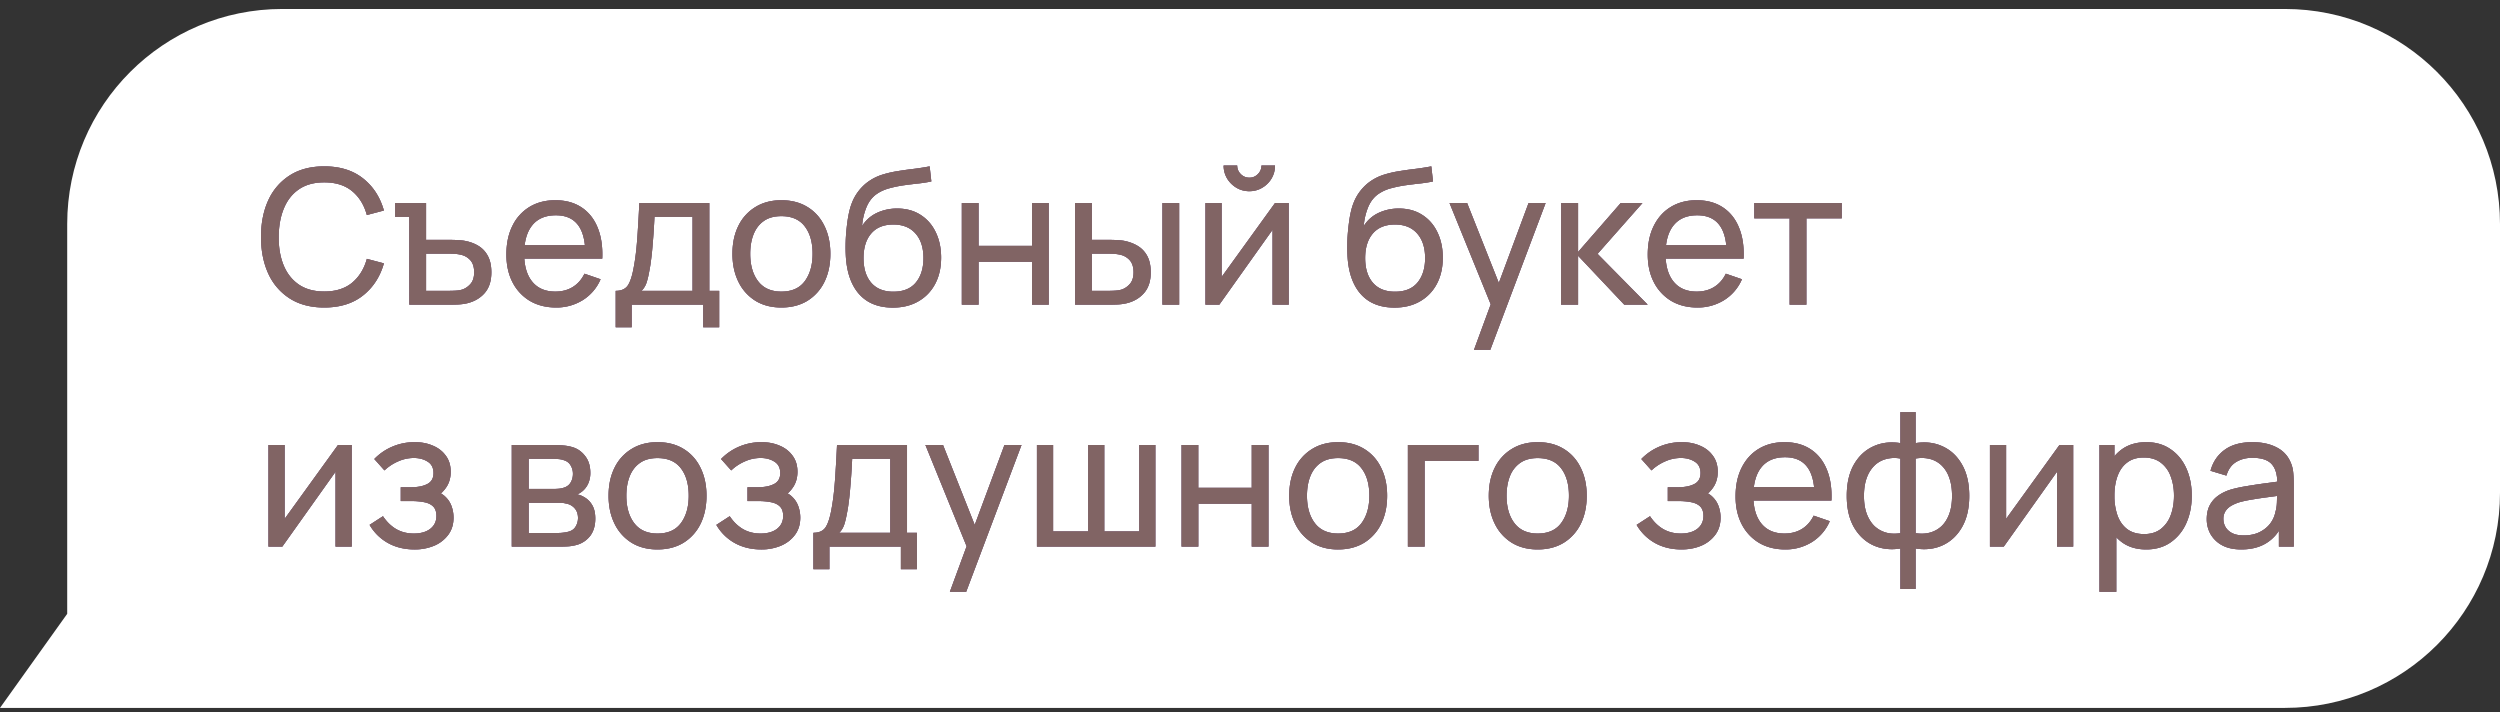 <?xml version="1.0" encoding="UTF-8"?> <svg xmlns="http://www.w3.org/2000/svg" width="186" height="53" fill="none"><rect width="100%" height="100%" fill="#333333" stroke="none"/><path fill="#fff" d="M5 45.668v7H0zM5 16.668c0-8.837 7.163-16 16-16h149c8.837 0 16 7.163 16 16v20c0 8.837-7.163 16-16 16H5z"></path><path fill="#846B88" d="M24.124 22.878q-1.505 0-2.555-.665a4.28 4.28 0 0 1-1.603-1.848q-.546-1.183-.546-2.737t.546-2.737a4.27 4.27 0 0 1 1.603-1.848q1.05-.665 2.555-.665 1.75 0 2.877.889 1.134.889 1.561 2.394l-1.267.336q-.308-1.127-1.099-1.778t-2.072-.651q-1.127 0-1.876.511-.75.51-1.127 1.428-.378.91-.385 2.121-.007 1.205.371 2.121.378.91 1.134 1.428.756.51 1.883.511 1.281 0 2.072-.651.791-.658 1.099-1.778l1.267.336q-.427 1.499-1.561 2.394-1.127.89-2.877.889m6.33-.21-.007-6.531h-1.05v-1.029H31.7v2.737h1.631q.33 0 .672.014.343.014.595.063.588.112 1.03.392.44.28.685.763.245.476.245 1.183 0 .98-.51 1.554-.505.567-1.324.756-.28.063-.644.084-.357.015-.679.014zm1.246-1.029h1.722q.21 0 .47-.014.258-.015.461-.07.357-.105.637-.413.287-.308.287-.882 0-.58-.28-.896a1.3 1.3 0 0 0-.72-.413 2.5 2.5 0 0 0-.428-.063 7 7 0 0 0-.427-.014H31.7zm9.671 1.239q-1.112 0-1.946-.49a3.43 3.43 0 0 1-1.288-1.379q-.462-.889-.462-2.072 0-1.239.455-2.142a3.33 3.33 0 0 1 1.267-1.4q.82-.497 1.918-.497 1.14 0 1.94.525.804.526 1.203 1.498.406.973.35 2.317h-1.26v-.448q-.021-1.393-.567-2.079-.546-.693-1.624-.693-1.155 0-1.757.742t-.602 2.128q0 1.337.602 2.072t1.715.735q.75 0 1.302-.343.553-.344.868-.987l1.197.413a3.4 3.4 0 0 1-1.33 1.554 3.7 3.7 0 0 1-1.98.546m-2.793-3.64v-1.001h5.586v1.001zm7.229 5.11v-2.709q.636 0 .91-.413.273-.42.44-1.379.113-.601.183-1.288.07-.686.119-1.526a94 94 0 0 0 .105-1.925h5.208v6.531h.735v2.709h-1.19v-1.68h-5.32v1.68zm1.918-2.709h3.8v-5.502h-2.834a48 48 0 0 1-.14 2.121q-.042.54-.105 1.022-.057.476-.133.854-.09.525-.21.889a1.5 1.5 0 0 1-.378.616m10.407 1.239q-1.127 0-1.946-.511a3.4 3.4 0 0 1-1.253-1.414q-.441-.903-.441-2.072 0-1.19.448-2.086a3.33 3.33 0 0 1 1.267-1.393q.819-.504 1.925-.504 1.134 0 1.953.511.819.504 1.253 1.407.44.896.44 2.065 0 1.183-.44 2.086a3.4 3.4 0 0 1-1.26 1.407q-.82.504-1.946.504m0-1.183q1.176 0 1.75-.784.573-.785.574-2.03 0-1.281-.581-2.037-.582-.763-1.743-.763-.792 0-1.302.357-.511.357-.763.987t-.252 1.456q0 1.274.588 2.044t1.729.77m8.26 1.19q-1.07-.007-1.826-.462-.756-.462-1.176-1.351t-.47-2.177q-.027-.595.015-1.309.048-.714.154-1.372.112-.658.28-1.085.189-.51.532-.945.35-.441.784-.728.441-.3.987-.469a8 8 0 0 1 1.14-.259 27 27 0 0 1 1.205-.168q.602-.077 1.148-.182l.126 1.12q-.385.084-.91.147-.525.056-1.092.133a9 9 0 0 0-1.078.217q-.51.133-.882.371-.546.33-.84.987a4.5 4.5 0 0 0-.35 1.463 2.6 2.6 0 0 1 1.127-.987q.693-.315 1.477-.315 1.015 0 1.75.476.735.469 1.127 1.295.399.825.399 1.883 0 1.12-.448 1.96t-1.267 1.302q-.811.462-1.911.455m.078-1.183q1.1 0 1.666-.679.567-.686.567-1.82 0-1.162-.588-1.827-.588-.672-1.652-.672-1.079 0-1.652.672-.567.665-.567 1.827 0 1.169.574 1.834t1.652.665m5.087.966v-7.56h1.246v3.185h3.976v-3.185h1.246v7.56h-1.246v-3.192h-3.976v3.192zm8.429 0-.007-7.56h1.253v2.737h1.155q.33 0 .672.014.343.014.595.063.588.12 1.029.399.44.28.686.756.245.476.245 1.183 0 .98-.511 1.554-.504.567-1.323.756a4 4 0 0 1-.644.084q-.357.015-.68.014zm1.246-1.029h1.246q.21 0 .469-.014.258-.015.462-.07.357-.105.637-.413.287-.308.287-.882 0-.58-.28-.896a1.3 1.3 0 0 0-.721-.413 2.5 2.5 0 0 0-.427-.063 7 7 0 0 0-.427-.014h-1.246zm5.25 1.029v-7.56h1.246v7.56zm6.466-8.442q-.525 0-.96-.259a2 2 0 0 1-.692-.686 1.85 1.85 0 0 1-.26-.966h1.009q0 .371.266.637a.87.87 0 0 0 .637.266.85.85 0 0 0 .637-.266.87.87 0 0 0 .266-.637h1.008q0 .533-.26.966a1.9 1.9 0 0 1-.692.686q-.435.26-.96.259m2.933.882v7.56h-1.204v-5.572l-3.962 5.572h-1.03v-7.56h1.205v5.495l3.969-5.495zm7.836 7.777q-1.071-.007-1.827-.462-.756-.462-1.176-1.351t-.469-2.177a12 12 0 0 1 .014-1.309q.05-.714.154-1.372.112-.658.28-1.085.189-.51.532-.945.35-.441.784-.728.441-.3.987-.469a8 8 0 0 1 1.141-.259 27 27 0 0 1 1.204-.168q.602-.077 1.148-.182l.126 1.12q-.385.084-.91.147-.525.056-1.092.133a9 9 0 0 0-1.078.217 3 3 0 0 0-.882.371q-.546.33-.84.987a4.5 4.5 0 0 0-.35 1.463 2.6 2.6 0 0 1 1.127-.987q.693-.315 1.477-.315 1.015 0 1.75.476.735.469 1.127 1.295.399.825.399 1.883 0 1.12-.448 1.96t-1.267 1.302q-.811.462-1.911.455m.077-1.183q1.1 0 1.666-.679.567-.686.567-1.82 0-1.162-.588-1.827-.588-.672-1.652-.672-1.078 0-1.652.672-.567.665-.567 1.827 0 1.169.574 1.834t1.652.665m5.871 4.326 1.463-3.976.021 1.176-3.304-8.12h1.309l2.59 6.531h-.448l2.429-6.531h1.267l-4.116 10.92zm6.476-3.36.007-7.56h1.26v3.64l3.171-3.64h1.617l-3.339 3.78 3.731 3.78h-1.743l-3.437-3.64v3.64zm10.146.21q-1.113 0-1.946-.49a3.44 3.44 0 0 1-1.288-1.379q-.462-.889-.462-2.072 0-1.239.455-2.142.456-.91 1.267-1.4.82-.497 1.918-.497 1.141 0 1.939.525.805.526 1.204 1.498.407.973.35 2.317h-1.26v-.448q-.021-1.393-.567-2.079-.546-.693-1.624-.693-1.154 0-1.757.742-.602.742-.602 2.128 0 1.337.602 2.072t1.715.735q.75 0 1.302-.343.553-.344.868-.987l1.197.413a3.4 3.4 0 0 1-1.33 1.554 3.7 3.7 0 0 1-1.981.546m-2.793-3.64v-1.001h5.586v1.001zm9.654 3.43v-6.426h-2.632v-1.134h6.51v1.134h-2.632v6.426zm-106.98 10.44v7.56h-1.204v-5.572l-3.962 5.572h-1.029v-7.56h1.204v5.495l3.969-5.495zm4.67 7.77q-1.12 0-1.982-.483a3.6 3.6 0 0 1-1.358-1.344l.994-.644q.414.623.987.959.575.33 1.31.329.77 0 1.224-.35.456-.357.455-.959 0-.448-.224-.686t-.644-.329a4.8 4.8 0 0 0-1-.091h-.785v-1.029h.777q.736 0 1.197-.238.462-.239.462-.812 0-.588-.434-.854-.426-.273-1.022-.273-.629 0-1.204.266a3.4 3.4 0 0 0-.987.658l-.756-.847a4.1 4.1 0 0 1 1.351-.924 4.2 4.2 0 0 1 1.673-.329q.73 0 1.33.259.609.252.966.749.364.49.364 1.197 0 .602-.28 1.071a2.5 2.5 0 0 1-.826.819l-.049-.441q.462.112.763.413.309.294.455.7t.147.847q0 .743-.392 1.274a2.5 2.5 0 0 1-1.043.812 3.7 3.7 0 0 1-1.47.28m7.237-.21v-7.56h3.22q.285 0 .616.035.336.029.609.105.61.16 1 .665.4.496.4 1.26a1.9 1.9 0 0 1-.133.742q-.127.315-.364.546a1.5 1.5 0 0 1-.483.322q.245.042.497.189.398.218.623.609.23.392.23 1.001 0 .77-.37 1.274a1.9 1.9 0 0 1-1.022.686 3.2 3.2 0 0 1-.602.105q-.33.021-.637.021zm1.26-1.015h2.254q.147 0 .35-.028a3 3 0 0 0 .37-.07q.364-.104.526-.392.168-.287.168-.623 0-.448-.252-.728a1.08 1.08 0 0 0-.651-.35 1.4 1.4 0 0 0-.322-.049 7 7 0 0 0-.301-.007h-2.142zm0-3.276h1.876q.195 0 .413-.021.216-.028.378-.091a.84.84 0 0 0 .469-.392q.154-.28.154-.609a1.2 1.2 0 0 0-.168-.637.84.84 0 0 0-.497-.385 1.5 1.5 0 0 0-.504-.091 9 9 0 0 0-.35-.014h-1.771zm9.582 4.501q-1.127 0-1.946-.511a3.4 3.4 0 0 1-1.253-1.414q-.441-.903-.441-2.072 0-1.19.448-2.086a3.33 3.33 0 0 1 1.267-1.393q.82-.504 1.925-.504 1.134 0 1.953.511.82.504 1.253 1.407.44.896.44 2.065 0 1.183-.44 2.086a3.4 3.4 0 0 1-1.26 1.407q-.82.504-1.946.504m0-1.183q1.176 0 1.75-.784.574-.785.574-2.03 0-1.281-.581-2.037-.58-.763-1.743-.763-.792 0-1.302.357t-.763.987q-.252.63-.252 1.456 0 1.274.588 2.044t1.729.77m7.72 1.183q-1.12 0-1.982-.483a3.6 3.6 0 0 1-1.358-1.344l.994-.644q.414.623.987.959.575.33 1.31.329.769 0 1.224-.35.456-.357.455-.959 0-.448-.224-.686-.225-.238-.644-.329a4.8 4.8 0 0 0-1-.091h-.785v-1.029h.777q.736 0 1.197-.238.462-.239.462-.812 0-.588-.434-.854-.426-.273-1.022-.273-.63 0-1.204.266a3.4 3.4 0 0 0-.987.658l-.756-.847q.589-.602 1.351-.924a4.2 4.2 0 0 1 1.673-.329q.729 0 1.33.259.609.252.966.749.364.49.364 1.197 0 .602-.28 1.071a2.5 2.5 0 0 1-.826.819l-.049-.441q.462.112.763.413.308.294.455.7t.147.847q0 .743-.392 1.274-.384.525-1.043.812a3.7 3.7 0 0 1-1.47.28m3.88 1.47v-2.709q.638 0 .91-.413.274-.42.442-1.379.111-.601.182-1.288.07-.686.119-1.526.055-.847.105-1.925h5.208v6.531h.735v2.709h-1.19v-1.68h-5.32v1.68zm1.919-2.709h3.8v-5.502h-2.834a48 48 0 0 1-.14 2.121q-.042.54-.105 1.022-.057.476-.133.854-.091.525-.21.889-.12.364-.378.616m8.237 4.389 1.463-3.976.02 1.176-3.303-8.12h1.309l2.59 6.531h-.448l2.429-6.531H76l-4.116 10.92zm6.476-3.36v-7.56h1.204v6.426h2.604v-6.426h1.204v6.426h2.597v-6.426h1.204v7.56zm10.76 0v-7.56h1.245v3.185h3.977v-3.185h1.245v7.56H93.13v-3.192h-3.975v3.192zm11.648.21q-1.126 0-1.946-.511a3.4 3.4 0 0 1-1.253-1.414q-.44-.903-.44-2.072 0-1.19.447-2.086a3.33 3.33 0 0 1 1.267-1.393q.82-.504 1.925-.504 1.134 0 1.953.511.82.504 1.253 1.407.441.896.441 2.065 0 1.183-.441 2.086a3.4 3.4 0 0 1-1.26 1.407q-.819.504-1.946.504m0-1.183q1.177 0 1.75-.784.574-.785.574-2.03 0-1.281-.581-2.037-.58-.763-1.743-.763-.79 0-1.302.357-.51.357-.763.987-.252.63-.252 1.456 0 1.274.588 2.044t1.73.77m5.189.973v-7.56h5.25v1.183h-4.004v6.377zm9.659.21q-1.127 0-1.946-.511a3.4 3.4 0 0 1-1.253-1.414q-.441-.903-.441-2.072 0-1.19.448-2.086a3.33 3.33 0 0 1 1.267-1.393q.82-.504 1.925-.504 1.134 0 1.953.511.82.504 1.253 1.407.441.896.441 2.065 0 1.183-.441 2.086a3.4 3.4 0 0 1-1.26 1.407q-.82.504-1.946.504m0-1.183q1.176 0 1.75-.784.574-.785.574-2.03 0-1.281-.581-2.037-.58-.763-1.743-.763-.79 0-1.302.357a2.14 2.14 0 0 0-.763.987q-.252.63-.252 1.456 0 1.274.588 2.044t1.729.77m10.7 1.183q-1.12 0-1.981-.483a3.6 3.6 0 0 1-1.358-1.344l.994-.644q.412.623.987.959.574.33 1.309.329.77 0 1.225-.35.455-.357.455-.959 0-.448-.224-.686t-.644-.329a4.8 4.8 0 0 0-1.001-.091h-.784v-1.029h.777q.735 0 1.197-.238.462-.239.462-.812 0-.588-.434-.854-.427-.273-1.022-.273-.63 0-1.204.266a3.4 3.4 0 0 0-.987.658l-.756-.847q.588-.602 1.351-.924a4.2 4.2 0 0 1 1.673-.329q.728 0 1.33.259.609.252.966.749.364.49.364 1.197 0 .602-.28 1.071a2.5 2.5 0 0 1-.826.819l-.049-.441q.462.112.763.413.308.294.455.7t.147.847q0 .743-.392 1.274a2.5 2.5 0 0 1-1.043.812q-.659.28-1.47.28m7.717 0q-1.112 0-1.946-.49a3.44 3.44 0 0 1-1.288-1.379q-.462-.889-.462-2.072 0-1.239.455-2.142.456-.91 1.267-1.4.82-.497 1.918-.497 1.141 0 1.939.525.805.526 1.204 1.498.407.973.35 2.317h-1.26v-.448q-.021-1.393-.567-2.079-.546-.693-1.624-.693-1.154 0-1.757.742-.602.742-.602 2.128 0 1.337.602 2.072.603.735 1.715.735.75 0 1.302-.343.553-.343.868-.987l1.197.413a3.4 3.4 0 0 1-1.33 1.554 3.7 3.7 0 0 1-1.981.546m-2.793-3.64v-1.001h5.586v1.001zm11.359 6.58v-3.01q-1.105.175-2.016-.238-.903-.42-1.442-1.351-.532-.938-.532-2.324 0-1.394.532-2.331.539-.938 1.442-1.351.91-.42 2.016-.245v-2.303h1.134v2.303q1.106-.175 2.009.245.91.413 1.442 1.351.539.938.539 2.331 0 1.386-.539 2.324-.532.93-1.442 1.351-.903.413-2.009.238v3.01zm0-4.151v-5.551a2.4 2.4 0 0 0-1.057.035 1.94 1.94 0 0 0-.861.476 2.4 2.4 0 0 0-.581.917q-.21.567-.21 1.351 0 .777.21 1.344.218.567.588.917.378.343.868.476.49.126 1.043.035m1.134 0q.553.09 1.043-.035.49-.126.868-.469.378-.35.588-.917t.21-1.351q0-.79-.21-1.358a2.3 2.3 0 0 0-.574-.917 1.94 1.94 0 0 0-.868-.476 2.5 2.5 0 0 0-1.057-.028zm11.724-6.559v7.56h-1.204v-5.572l-3.962 5.572h-1.029v-7.56h1.204v5.495l3.969-5.495zm5.433 7.77q-1.065 0-1.792-.525-.728-.532-1.106-1.435-.371-.91-.371-2.037 0-1.14.371-2.044.377-.903 1.106-1.421.734-.518 1.799-.518 1.05 0 1.806.525.762.518 1.169 1.421.406.903.406 2.037t-.406 2.037a3.4 3.4 0 0 1-1.169 1.435q-.757.525-1.813.525m-3.479 3.15v-10.92h1.113v5.565h.14v5.355zm3.325-4.291q.749 0 1.239-.378a2.3 2.3 0 0 0 .735-1.022q.245-.651.245-1.456 0-.798-.245-1.442a2.2 2.2 0 0 0-.742-1.022q-.498-.378-1.267-.378-.735 0-1.218.364-.483.357-.721 1.001-.238.637-.238 1.477a4.4 4.4 0 0 0 .231 1.477q.237.645.728 1.015.49.364 1.253.364m7.225 1.141q-.847 0-1.421-.308a2.2 2.2 0 0 1-.861-.826 2.25 2.25 0 0 1-.287-1.12q0-.595.224-1.029.231-.441.644-.728.412-.294.987-.462.539-.147 1.204-.252.672-.112 1.358-.203.685-.09 1.281-.175l-.448.259q.021-1.008-.406-1.491-.42-.483-1.456-.483-.686 0-1.204.315-.511.307-.721 1.008l-1.183-.357q.273-.994 1.057-1.561t2.065-.567q1.029 0 1.764.371.742.364 1.064 1.106a2.4 2.4 0 0 1 .203.763q.042.405.042.854v4.676h-1.106v-1.813l.259.168q-.427.916-1.197 1.386-.763.47-1.862.469m.189-1.043q.672 0 1.162-.238.496-.245.798-.637.301-.399.392-.868.105-.35.112-.777.014-.435.014-.665l.434.189q-.609.084-1.197.161a27 27 0 0 0-1.113.168q-.525.084-.945.203-.308.098-.581.252a1.3 1.3 0 0 0-.434.399 1.04 1.04 0 0 0-.161.595q0 .307.154.588.161.28.49.455.336.175.875.175"></path><path fill="#7D6481" d="M24.124 22.878q-1.505 0-2.555-.665a4.28 4.28 0 0 1-1.603-1.848q-.546-1.183-.546-2.737t.546-2.737a4.27 4.27 0 0 1 1.603-1.848q1.05-.665 2.555-.665 1.75 0 2.877.889 1.134.889 1.561 2.394l-1.267.336q-.308-1.127-1.099-1.778t-2.072-.651q-1.127 0-1.876.511-.75.51-1.127 1.428-.378.91-.385 2.121-.007 1.205.371 2.121.378.91 1.134 1.428.756.51 1.883.511 1.281 0 2.072-.651.791-.658 1.099-1.778l1.267.336q-.427 1.499-1.561 2.394-1.127.89-2.877.889m6.33-.21-.007-6.531h-1.05v-1.029H31.7v2.737h1.631q.33 0 .672.014.343.014.595.063.588.112 1.03.392.44.28.685.763.245.476.245 1.183 0 .98-.51 1.554-.505.567-1.324.756-.28.063-.644.084-.357.015-.679.014zm1.246-1.029h1.722q.21 0 .47-.014.258-.015.461-.07.357-.105.637-.413.287-.308.287-.882 0-.58-.28-.896a1.3 1.3 0 0 0-.72-.413 2.5 2.5 0 0 0-.428-.063 7 7 0 0 0-.427-.014H31.7zm9.671 1.239q-1.112 0-1.946-.49a3.43 3.43 0 0 1-1.288-1.379q-.462-.889-.462-2.072 0-1.239.455-2.142a3.33 3.33 0 0 1 1.267-1.4q.82-.497 1.918-.497 1.14 0 1.94.525.804.526 1.203 1.498.406.973.35 2.317h-1.26v-.448q-.021-1.393-.567-2.079-.546-.693-1.624-.693-1.155 0-1.757.742t-.602 2.128q0 1.337.602 2.072t1.715.735q.75 0 1.302-.343.553-.344.868-.987l1.197.413a3.4 3.4 0 0 1-1.33 1.554 3.7 3.7 0 0 1-1.98.546m-2.793-3.64v-1.001h5.586v1.001zm7.229 5.11v-2.709q.636 0 .91-.413.273-.42.44-1.379.113-.601.183-1.288.07-.686.119-1.526a94 94 0 0 0 .105-1.925h5.208v6.531h.735v2.709h-1.19v-1.68h-5.32v1.68zm1.918-2.709h3.8v-5.502h-2.834a48 48 0 0 1-.14 2.121q-.042.54-.105 1.022-.057.476-.133.854-.09.525-.21.889a1.5 1.5 0 0 1-.378.616m10.407 1.239q-1.127 0-1.946-.511a3.4 3.4 0 0 1-1.253-1.414q-.441-.903-.441-2.072 0-1.19.448-2.086a3.33 3.33 0 0 1 1.267-1.393q.819-.504 1.925-.504 1.134 0 1.953.511.819.504 1.253 1.407.44.896.44 2.065 0 1.183-.44 2.086a3.4 3.4 0 0 1-1.26 1.407q-.82.504-1.946.504m0-1.183q1.176 0 1.75-.784.573-.785.574-2.03 0-1.281-.581-2.037-.582-.763-1.743-.763-.792 0-1.302.357-.511.357-.763.987t-.252 1.456q0 1.274.588 2.044t1.729.77m8.26 1.19q-1.07-.007-1.826-.462-.756-.462-1.176-1.351t-.47-2.177q-.027-.595.015-1.309.048-.714.154-1.372.112-.658.28-1.085.189-.51.532-.945.35-.441.784-.728.441-.3.987-.469a8 8 0 0 1 1.14-.259 27 27 0 0 1 1.205-.168q.602-.077 1.148-.182l.126 1.12q-.385.084-.91.147-.525.056-1.092.133a9 9 0 0 0-1.078.217q-.51.133-.882.371-.546.33-.84.987a4.5 4.5 0 0 0-.35 1.463 2.6 2.6 0 0 1 1.127-.987q.693-.315 1.477-.315 1.015 0 1.75.476.735.469 1.127 1.295.399.825.399 1.883 0 1.12-.448 1.96t-1.267 1.302q-.811.462-1.911.455m.078-1.183q1.1 0 1.666-.679.567-.686.567-1.82 0-1.162-.588-1.827-.588-.672-1.652-.672-1.079 0-1.652.672-.567.665-.567 1.827 0 1.169.574 1.834t1.652.665m5.087.966v-7.56h1.246v3.185h3.976v-3.185h1.246v7.56h-1.246v-3.192h-3.976v3.192zm8.429 0-.007-7.56h1.253v2.737h1.155q.33 0 .672.014.343.014.595.063.588.12 1.029.399.44.28.686.756.245.476.245 1.183 0 .98-.511 1.554-.504.567-1.323.756a4 4 0 0 1-.644.084q-.357.015-.68.014zm1.246-1.029h1.246q.21 0 .469-.014.258-.015.462-.07.357-.105.637-.413.287-.308.287-.882 0-.58-.28-.896a1.3 1.3 0 0 0-.721-.413 2.5 2.5 0 0 0-.427-.063 7 7 0 0 0-.427-.014h-1.246zm5.25 1.029v-7.56h1.246v7.56zm6.466-8.442q-.525 0-.96-.259a2 2 0 0 1-.692-.686 1.85 1.85 0 0 1-.26-.966h1.009q0 .371.266.637a.87.87 0 0 0 .637.266.85.85 0 0 0 .637-.266.87.87 0 0 0 .266-.637h1.008q0 .533-.26.966a1.9 1.9 0 0 1-.692.686q-.435.26-.96.259m2.933.882v7.56h-1.204v-5.572l-3.962 5.572h-1.03v-7.56h1.205v5.495l3.969-5.495zm7.836 7.777q-1.071-.007-1.827-.462-.756-.462-1.176-1.351t-.469-2.177a12 12 0 0 1 .014-1.309q.05-.714.154-1.372.112-.658.28-1.085.189-.51.532-.945.35-.441.784-.728.441-.3.987-.469a8 8 0 0 1 1.141-.259 27 27 0 0 1 1.204-.168q.602-.077 1.148-.182l.126 1.12q-.385.084-.91.147-.525.056-1.092.133a9 9 0 0 0-1.078.217 3 3 0 0 0-.882.371q-.546.33-.84.987a4.5 4.5 0 0 0-.35 1.463 2.6 2.6 0 0 1 1.127-.987q.693-.315 1.477-.315 1.015 0 1.75.476.735.469 1.127 1.295.399.825.399 1.883 0 1.12-.448 1.96t-1.267 1.302q-.811.462-1.911.455m.077-1.183q1.1 0 1.666-.679.567-.686.567-1.82 0-1.162-.588-1.827-.588-.672-1.652-.672-1.078 0-1.652.672-.567.665-.567 1.827 0 1.169.574 1.834t1.652.665m5.871 4.326 1.463-3.976.021 1.176-3.304-8.12h1.309l2.59 6.531h-.448l2.429-6.531h1.267l-4.116 10.92zm6.476-3.36.007-7.56h1.26v3.64l3.171-3.64h1.617l-3.339 3.78 3.731 3.78h-1.743l-3.437-3.64v3.64zm10.146.21q-1.113 0-1.946-.49a3.44 3.44 0 0 1-1.288-1.379q-.462-.889-.462-2.072 0-1.239.455-2.142.456-.91 1.267-1.4.82-.497 1.918-.497 1.141 0 1.939.525.805.526 1.204 1.498.407.973.35 2.317h-1.26v-.448q-.021-1.393-.567-2.079-.546-.693-1.624-.693-1.154 0-1.757.742-.602.742-.602 2.128 0 1.337.602 2.072t1.715.735q.75 0 1.302-.343.553-.344.868-.987l1.197.413a3.4 3.4 0 0 1-1.33 1.554 3.7 3.7 0 0 1-1.981.546m-2.793-3.64v-1.001h5.586v1.001zm9.654 3.43v-6.426h-2.632v-1.134h6.51v1.134h-2.632v6.426zm-106.98 10.44v7.56h-1.204v-5.572l-3.962 5.572h-1.029v-7.56h1.204v5.495l3.969-5.495zm4.67 7.77q-1.12 0-1.982-.483a3.6 3.6 0 0 1-1.358-1.344l.994-.644q.414.623.987.959.575.33 1.31.329.77 0 1.224-.35.456-.357.455-.959 0-.448-.224-.686t-.644-.329a4.8 4.8 0 0 0-1-.091h-.785v-1.029h.777q.736 0 1.197-.238.462-.239.462-.812 0-.588-.434-.854-.426-.273-1.022-.273-.629 0-1.204.266a3.4 3.4 0 0 0-.987.658l-.756-.847a4.1 4.1 0 0 1 1.351-.924 4.2 4.2 0 0 1 1.673-.329q.73 0 1.33.259.609.252.966.749.364.49.364 1.197 0 .602-.28 1.071a2.5 2.5 0 0 1-.826.819l-.049-.441q.462.112.763.413.309.294.455.7t.147.847q0 .743-.392 1.274a2.5 2.5 0 0 1-1.043.812 3.7 3.7 0 0 1-1.47.28m7.237-.21v-7.56h3.22q.285 0 .616.035.336.029.609.105.61.16 1 .665.4.496.4 1.26a1.9 1.9 0 0 1-.133.742q-.127.315-.364.546a1.5 1.5 0 0 1-.483.322q.245.042.497.189.398.218.623.609.23.392.23 1.001 0 .77-.37 1.274a1.9 1.9 0 0 1-1.022.686 3.2 3.2 0 0 1-.602.105q-.33.021-.637.021zm1.26-1.015h2.254q.147 0 .35-.028a3 3 0 0 0 .37-.07q.364-.104.526-.392.168-.287.168-.623 0-.448-.252-.728a1.08 1.08 0 0 0-.651-.35 1.4 1.4 0 0 0-.322-.049 7 7 0 0 0-.301-.007h-2.142zm0-3.276h1.876q.195 0 .413-.021.216-.028.378-.091a.84.84 0 0 0 .469-.392q.154-.28.154-.609a1.2 1.2 0 0 0-.168-.637.84.84 0 0 0-.497-.385 1.5 1.5 0 0 0-.504-.091 9 9 0 0 0-.35-.014h-1.771zm9.582 4.501q-1.127 0-1.946-.511a3.4 3.4 0 0 1-1.253-1.414q-.441-.903-.441-2.072 0-1.19.448-2.086a3.33 3.33 0 0 1 1.267-1.393q.82-.504 1.925-.504 1.134 0 1.953.511.82.504 1.253 1.407.44.896.44 2.065 0 1.183-.44 2.086a3.4 3.4 0 0 1-1.26 1.407q-.82.504-1.946.504m0-1.183q1.176 0 1.75-.784.574-.785.574-2.03 0-1.281-.581-2.037-.58-.763-1.743-.763-.792 0-1.302.357t-.763.987q-.252.63-.252 1.456 0 1.274.588 2.044t1.729.77m7.72 1.183q-1.12 0-1.982-.483a3.6 3.6 0 0 1-1.358-1.344l.994-.644q.414.623.987.959.575.33 1.31.329.769 0 1.224-.35.456-.357.455-.959 0-.448-.224-.686-.225-.238-.644-.329a4.8 4.8 0 0 0-1-.091h-.785v-1.029h.777q.736 0 1.197-.238.462-.239.462-.812 0-.588-.434-.854-.426-.273-1.022-.273-.63 0-1.204.266a3.4 3.4 0 0 0-.987.658l-.756-.847q.589-.602 1.351-.924a4.2 4.2 0 0 1 1.673-.329q.729 0 1.33.259.609.252.966.749.364.49.364 1.197 0 .602-.28 1.071a2.5 2.5 0 0 1-.826.819l-.049-.441q.462.112.763.413.308.294.455.7t.147.847q0 .743-.392 1.274-.384.525-1.043.812a3.7 3.7 0 0 1-1.47.28m3.88 1.47v-2.709q.638 0 .91-.413.274-.42.442-1.379.111-.601.182-1.288.07-.686.119-1.526.055-.847.105-1.925h5.208v6.531h.735v2.709h-1.19v-1.68h-5.32v1.68zm1.919-2.709h3.8v-5.502h-2.834a48 48 0 0 1-.14 2.121q-.042.54-.105 1.022-.057.476-.133.854-.091.525-.21.889-.12.364-.378.616m8.237 4.389 1.463-3.976.02 1.176-3.303-8.12h1.309l2.59 6.531h-.448l2.429-6.531H76l-4.116 10.92zm6.476-3.36v-7.56h1.204v6.426h2.604v-6.426h1.204v6.426h2.597v-6.426h1.204v7.56zm10.76 0v-7.56h1.245v3.185h3.977v-3.185h1.245v7.56H93.13v-3.192h-3.975v3.192zm11.648.21q-1.126 0-1.946-.511a3.4 3.4 0 0 1-1.253-1.414q-.44-.903-.44-2.072 0-1.19.447-2.086a3.33 3.33 0 0 1 1.267-1.393q.82-.504 1.925-.504 1.134 0 1.953.511.82.504 1.253 1.407.441.896.441 2.065 0 1.183-.441 2.086a3.4 3.4 0 0 1-1.26 1.407q-.819.504-1.946.504m0-1.183q1.177 0 1.75-.784.574-.785.574-2.03 0-1.281-.581-2.037-.58-.763-1.743-.763-.79 0-1.302.357-.51.357-.763.987-.252.63-.252 1.456 0 1.274.588 2.044t1.73.77m5.189.973v-7.56h5.25v1.183h-4.004v6.377zm9.659.21q-1.127 0-1.946-.511a3.4 3.4 0 0 1-1.253-1.414q-.441-.903-.441-2.072 0-1.19.448-2.086a3.33 3.33 0 0 1 1.267-1.393q.82-.504 1.925-.504 1.134 0 1.953.511.82.504 1.253 1.407.441.896.441 2.065 0 1.183-.441 2.086a3.4 3.4 0 0 1-1.26 1.407q-.82.504-1.946.504m0-1.183q1.176 0 1.75-.784.574-.785.574-2.03 0-1.281-.581-2.037-.58-.763-1.743-.763-.79 0-1.302.357a2.14 2.14 0 0 0-.763.987q-.252.63-.252 1.456 0 1.274.588 2.044t1.729.77m10.7 1.183q-1.12 0-1.981-.483a3.6 3.6 0 0 1-1.358-1.344l.994-.644q.412.623.987.959.574.33 1.309.329.77 0 1.225-.35.455-.357.455-.959 0-.448-.224-.686t-.644-.329a4.8 4.8 0 0 0-1.001-.091h-.784v-1.029h.777q.735 0 1.197-.238.462-.239.462-.812 0-.588-.434-.854-.427-.273-1.022-.273-.63 0-1.204.266a3.4 3.4 0 0 0-.987.658l-.756-.847q.588-.602 1.351-.924a4.2 4.2 0 0 1 1.673-.329q.728 0 1.33.259.609.252.966.749.364.49.364 1.197 0 .602-.28 1.071a2.5 2.5 0 0 1-.826.819l-.049-.441q.462.112.763.413.308.294.455.7t.147.847q0 .743-.392 1.274a2.5 2.5 0 0 1-1.043.812q-.659.28-1.47.28m7.717 0q-1.112 0-1.946-.49a3.44 3.44 0 0 1-1.288-1.379q-.462-.889-.462-2.072 0-1.239.455-2.142.456-.91 1.267-1.4.82-.497 1.918-.497 1.141 0 1.939.525.805.526 1.204 1.498.407.973.35 2.317h-1.26v-.448q-.021-1.393-.567-2.079-.546-.693-1.624-.693-1.154 0-1.757.742-.602.742-.602 2.128 0 1.337.602 2.072.603.735 1.715.735.75 0 1.302-.343.553-.343.868-.987l1.197.413a3.4 3.4 0 0 1-1.33 1.554 3.7 3.7 0 0 1-1.981.546m-2.793-3.64v-1.001h5.586v1.001zm11.359 6.58v-3.01q-1.105.175-2.016-.238-.903-.42-1.442-1.351-.532-.938-.532-2.324 0-1.394.532-2.331.539-.938 1.442-1.351.91-.42 2.016-.245v-2.303h1.134v2.303q1.106-.175 2.009.245.91.413 1.442 1.351.539.938.539 2.331 0 1.386-.539 2.324-.532.93-1.442 1.351-.903.413-2.009.238v3.01zm0-4.151v-5.551a2.4 2.4 0 0 0-1.057.035 1.94 1.94 0 0 0-.861.476 2.4 2.4 0 0 0-.581.917q-.21.567-.21 1.351 0 .777.21 1.344.218.567.588.917.378.343.868.476.49.126 1.043.035m1.134 0q.553.09 1.043-.035.49-.126.868-.469.378-.35.588-.917t.21-1.351q0-.79-.21-1.358a2.3 2.3 0 0 0-.574-.917 1.94 1.94 0 0 0-.868-.476 2.5 2.5 0 0 0-1.057-.028zm11.724-6.559v7.56h-1.204v-5.572l-3.962 5.572h-1.029v-7.56h1.204v5.495l3.969-5.495zm5.433 7.77q-1.065 0-1.792-.525-.728-.532-1.106-1.435-.371-.91-.371-2.037 0-1.14.371-2.044.377-.903 1.106-1.421.734-.518 1.799-.518 1.05 0 1.806.525.762.518 1.169 1.421.406.903.406 2.037t-.406 2.037a3.4 3.4 0 0 1-1.169 1.435q-.757.525-1.813.525m-3.479 3.15v-10.92h1.113v5.565h.14v5.355zm3.325-4.291q.749 0 1.239-.378a2.3 2.3 0 0 0 .735-1.022q.245-.651.245-1.456 0-.798-.245-1.442a2.2 2.2 0 0 0-.742-1.022q-.498-.378-1.267-.378-.735 0-1.218.364-.483.357-.721 1.001-.238.637-.238 1.477a4.4 4.4 0 0 0 .231 1.477q.237.645.728 1.015.49.364 1.253.364m7.225 1.141q-.847 0-1.421-.308a2.2 2.2 0 0 1-.861-.826 2.25 2.25 0 0 1-.287-1.12q0-.595.224-1.029.231-.441.644-.728.412-.294.987-.462.539-.147 1.204-.252.672-.112 1.358-.203.685-.09 1.281-.175l-.448.259q.021-1.008-.406-1.491-.42-.483-1.456-.483-.686 0-1.204.315-.511.307-.721 1.008l-1.183-.357q.273-.994 1.057-1.561t2.065-.567q1.029 0 1.764.371.742.364 1.064 1.106a2.4 2.4 0 0 1 .203.763q.042.405.042.854v4.676h-1.106v-1.813l.259.168q-.427.916-1.197 1.386-.763.47-1.862.469m.189-1.043q.672 0 1.162-.238.496-.245.798-.637.301-.399.392-.868.105-.35.112-.777.014-.435.014-.665l.434.189q-.609.084-1.197.161a27 27 0 0 0-1.113.168q-.525.084-.945.203-.308.098-.581.252a1.3 1.3 0 0 0-.434.399 1.04 1.04 0 0 0-.161.595q0 .307.154.588.161.28.49.455.336.175.875.175"></path><path fill="#816464" d="M24.124 22.878q-1.505 0-2.555-.665a4.28 4.28 0 0 1-1.603-1.848q-.546-1.183-.546-2.737t.546-2.737a4.27 4.27 0 0 1 1.603-1.848q1.05-.665 2.555-.665 1.75 0 2.877.889 1.134.889 1.561 2.394l-1.267.336q-.308-1.127-1.099-1.778t-2.072-.651q-1.127 0-1.876.511-.75.51-1.127 1.428-.378.91-.385 2.121-.007 1.205.371 2.121.378.91 1.134 1.428.756.51 1.883.511 1.281 0 2.072-.651.791-.658 1.099-1.778l1.267.336q-.427 1.499-1.561 2.394-1.127.89-2.877.889m6.33-.21-.007-6.531h-1.05v-1.029H31.7v2.737h1.631q.33 0 .672.014.343.014.595.063.588.112 1.03.392.44.28.685.763.245.476.245 1.183 0 .98-.51 1.554-.505.567-1.324.756-.28.063-.644.084-.357.015-.679.014zm1.246-1.029h1.722q.21 0 .47-.014.258-.015.461-.07.357-.105.637-.413.287-.308.287-.882 0-.58-.28-.896a1.3 1.3 0 0 0-.72-.413 2.5 2.5 0 0 0-.428-.063 7 7 0 0 0-.427-.014H31.7zm9.671 1.239q-1.112 0-1.946-.49a3.43 3.43 0 0 1-1.288-1.379q-.462-.889-.462-2.072 0-1.239.455-2.142a3.33 3.33 0 0 1 1.267-1.4q.82-.497 1.918-.497 1.14 0 1.94.525.804.526 1.203 1.498.406.973.35 2.317h-1.26v-.448q-.021-1.393-.567-2.079-.546-.693-1.624-.693-1.155 0-1.757.742t-.602 2.128q0 1.337.602 2.072t1.715.735q.75 0 1.302-.343.553-.344.868-.987l1.197.413a3.4 3.4 0 0 1-1.33 1.554 3.7 3.7 0 0 1-1.98.546m-2.793-3.64v-1.001h5.586v1.001zm7.229 5.11v-2.709q.636 0 .91-.413.273-.42.44-1.379.113-.601.183-1.288.07-.686.119-1.526a94 94 0 0 0 .105-1.925h5.208v6.531h.735v2.709h-1.19v-1.68h-5.32v1.68zm1.918-2.709h3.8v-5.502h-2.834a48 48 0 0 1-.14 2.121q-.042.54-.105 1.022-.057.476-.133.854-.09.525-.21.889a1.5 1.5 0 0 1-.378.616m10.407 1.239q-1.127 0-1.946-.511a3.4 3.4 0 0 1-1.253-1.414q-.441-.903-.441-2.072 0-1.19.448-2.086a3.33 3.33 0 0 1 1.267-1.393q.819-.504 1.925-.504 1.134 0 1.953.511.819.504 1.253 1.407.44.896.44 2.065 0 1.183-.44 2.086a3.4 3.4 0 0 1-1.26 1.407q-.82.504-1.946.504m0-1.183q1.176 0 1.75-.784.573-.785.574-2.03 0-1.281-.581-2.037-.582-.763-1.743-.763-.792 0-1.302.357-.511.357-.763.987t-.252 1.456q0 1.274.588 2.044t1.729.77m8.26 1.19q-1.07-.007-1.826-.462-.756-.462-1.176-1.351t-.47-2.177q-.027-.595.015-1.309.048-.714.154-1.372.112-.658.28-1.085.189-.51.532-.945.35-.441.784-.728.441-.3.987-.469a8 8 0 0 1 1.14-.259 27 27 0 0 1 1.205-.168q.602-.077 1.148-.182l.126 1.12q-.385.084-.91.147-.525.056-1.092.133a9 9 0 0 0-1.078.217q-.51.133-.882.371-.546.33-.84.987a4.5 4.5 0 0 0-.35 1.463 2.6 2.6 0 0 1 1.127-.987q.693-.315 1.477-.315 1.015 0 1.75.476.735.469 1.127 1.295.399.825.399 1.883 0 1.12-.448 1.96t-1.267 1.302q-.811.462-1.911.455m.078-1.183q1.1 0 1.666-.679.567-.686.567-1.82 0-1.162-.588-1.827-.588-.672-1.652-.672-1.079 0-1.652.672-.567.665-.567 1.827 0 1.169.574 1.834t1.652.665m5.087.966v-7.56h1.246v3.185h3.976v-3.185h1.246v7.56h-1.246v-3.192h-3.976v3.192zm8.429 0-.007-7.56h1.253v2.737h1.155q.33 0 .672.014.343.014.595.063.588.12 1.029.399.44.28.686.756.245.476.245 1.183 0 .98-.511 1.554-.504.567-1.323.756a4 4 0 0 1-.644.084q-.357.015-.68.014zm1.246-1.029h1.246q.21 0 .469-.014.258-.015.462-.07.357-.105.637-.413.287-.308.287-.882 0-.58-.28-.896a1.3 1.3 0 0 0-.721-.413 2.5 2.5 0 0 0-.427-.063 7 7 0 0 0-.427-.014h-1.246zm5.25 1.029v-7.56h1.246v7.56zm6.466-8.442q-.525 0-.96-.259a2 2 0 0 1-.692-.686 1.85 1.85 0 0 1-.26-.966h1.009q0 .371.266.637a.87.87 0 0 0 .637.266.85.85 0 0 0 .637-.266.87.87 0 0 0 .266-.637h1.008q0 .533-.26.966a1.9 1.9 0 0 1-.692.686q-.435.26-.96.259m2.933.882v7.56h-1.204v-5.572l-3.962 5.572h-1.03v-7.56h1.205v5.495l3.969-5.495zm7.836 7.777q-1.071-.007-1.827-.462-.756-.462-1.176-1.351t-.469-2.177a12 12 0 0 1 .014-1.309q.05-.714.154-1.372.112-.658.28-1.085.189-.51.532-.945.35-.441.784-.728.441-.3.987-.469a8 8 0 0 1 1.141-.259 27 27 0 0 1 1.204-.168q.602-.077 1.148-.182l.126 1.12q-.385.084-.91.147-.525.056-1.092.133a9 9 0 0 0-1.078.217 3 3 0 0 0-.882.371q-.546.33-.84.987a4.5 4.5 0 0 0-.35 1.463 2.6 2.6 0 0 1 1.127-.987q.693-.315 1.477-.315 1.015 0 1.75.476.735.469 1.127 1.295.399.825.399 1.883 0 1.12-.448 1.96t-1.267 1.302q-.811.462-1.911.455m.077-1.183q1.1 0 1.666-.679.567-.686.567-1.82 0-1.162-.588-1.827-.588-.672-1.652-.672-1.078 0-1.652.672-.567.665-.567 1.827 0 1.169.574 1.834t1.652.665m5.871 4.326 1.463-3.976.021 1.176-3.304-8.12h1.309l2.59 6.531h-.448l2.429-6.531h1.267l-4.116 10.92zm6.476-3.36.007-7.56h1.26v3.64l3.171-3.64h1.617l-3.339 3.78 3.731 3.78h-1.743l-3.437-3.64v3.64zm10.146.21q-1.113 0-1.946-.49a3.44 3.44 0 0 1-1.288-1.379q-.462-.889-.462-2.072 0-1.239.455-2.142.456-.91 1.267-1.4.82-.497 1.918-.497 1.141 0 1.939.525.805.526 1.204 1.498.407.973.35 2.317h-1.26v-.448q-.021-1.393-.567-2.079-.546-.693-1.624-.693-1.154 0-1.757.742-.602.742-.602 2.128 0 1.337.602 2.072t1.715.735q.75 0 1.302-.343.553-.344.868-.987l1.197.413a3.4 3.4 0 0 1-1.33 1.554 3.7 3.7 0 0 1-1.981.546m-2.793-3.64v-1.001h5.586v1.001zm9.654 3.43v-6.426h-2.632v-1.134h6.51v1.134h-2.632v6.426zm-106.98 10.44v7.56h-1.204v-5.572l-3.962 5.572h-1.029v-7.56h1.204v5.495l3.969-5.495zm4.67 7.77q-1.12 0-1.982-.483a3.6 3.6 0 0 1-1.358-1.344l.994-.644q.414.623.987.959.575.33 1.31.329.77 0 1.224-.35.456-.357.455-.959 0-.448-.224-.686t-.644-.329a4.8 4.8 0 0 0-1-.091h-.785v-1.029h.777q.736 0 1.197-.238.462-.239.462-.812 0-.588-.434-.854-.426-.273-1.022-.273-.629 0-1.204.266a3.4 3.4 0 0 0-.987.658l-.756-.847a4.1 4.1 0 0 1 1.351-.924 4.2 4.2 0 0 1 1.673-.329q.73 0 1.33.259.609.252.966.749.364.49.364 1.197 0 .602-.28 1.071a2.5 2.5 0 0 1-.826.819l-.049-.441q.462.112.763.413.309.294.455.7t.147.847q0 .743-.392 1.274a2.5 2.5 0 0 1-1.043.812 3.7 3.7 0 0 1-1.47.28m7.237-.21v-7.56h3.22q.285 0 .616.035.336.029.609.105.61.16 1 .665.4.496.4 1.26a1.9 1.9 0 0 1-.133.742q-.127.315-.364.546a1.5 1.5 0 0 1-.483.322q.245.042.497.189.398.218.623.609.23.392.23 1.001 0 .77-.37 1.274a1.9 1.9 0 0 1-1.022.686 3.2 3.2 0 0 1-.602.105q-.33.021-.637.021zm1.26-1.015h2.254q.147 0 .35-.028a3 3 0 0 0 .37-.07q.364-.104.526-.392.168-.287.168-.623 0-.448-.252-.728a1.08 1.08 0 0 0-.651-.35 1.4 1.4 0 0 0-.322-.049 7 7 0 0 0-.301-.007h-2.142zm0-3.276h1.876q.195 0 .413-.021.216-.028.378-.091a.84.84 0 0 0 .469-.392q.154-.28.154-.609a1.2 1.2 0 0 0-.168-.637.84.84 0 0 0-.497-.385 1.5 1.5 0 0 0-.504-.091 9 9 0 0 0-.35-.014h-1.771zm9.582 4.501q-1.127 0-1.946-.511a3.4 3.4 0 0 1-1.253-1.414q-.441-.903-.441-2.072 0-1.19.448-2.086a3.33 3.33 0 0 1 1.267-1.393q.82-.504 1.925-.504 1.134 0 1.953.511.82.504 1.253 1.407.44.896.44 2.065 0 1.183-.44 2.086a3.4 3.4 0 0 1-1.26 1.407q-.82.504-1.946.504m0-1.183q1.176 0 1.75-.784.574-.785.574-2.03 0-1.281-.581-2.037-.58-.763-1.743-.763-.792 0-1.302.357t-.763.987q-.252.63-.252 1.456 0 1.274.588 2.044t1.729.77m7.72 1.183q-1.12 0-1.982-.483a3.6 3.6 0 0 1-1.358-1.344l.994-.644q.414.623.987.959.575.33 1.31.329.769 0 1.224-.35.456-.357.455-.959 0-.448-.224-.686-.225-.238-.644-.329a4.8 4.8 0 0 0-1-.091h-.785v-1.029h.777q.736 0 1.197-.238.462-.239.462-.812 0-.588-.434-.854-.426-.273-1.022-.273-.63 0-1.204.266a3.4 3.4 0 0 0-.987.658l-.756-.847q.589-.602 1.351-.924a4.2 4.2 0 0 1 1.673-.329q.729 0 1.33.259.609.252.966.749.364.49.364 1.197 0 .602-.28 1.071a2.5 2.5 0 0 1-.826.819l-.049-.441q.462.112.763.413.308.294.455.7t.147.847q0 .743-.392 1.274-.384.525-1.043.812a3.7 3.7 0 0 1-1.47.28m3.88 1.47v-2.709q.638 0 .91-.413.274-.42.442-1.379.111-.601.182-1.288.07-.686.119-1.526.055-.847.105-1.925h5.208v6.531h.735v2.709h-1.19v-1.68h-5.32v1.68zm1.919-2.709h3.8v-5.502h-2.834a48 48 0 0 1-.14 2.121q-.042.54-.105 1.022-.057.476-.133.854-.091.525-.21.889-.12.364-.378.616m8.237 4.389 1.463-3.976.02 1.176-3.303-8.12h1.309l2.59 6.531h-.448l2.429-6.531H76l-4.116 10.92zm6.476-3.36v-7.56h1.204v6.426h2.604v-6.426h1.204v6.426h2.597v-6.426h1.204v7.56zm10.76 0v-7.56h1.245v3.185h3.977v-3.185h1.245v7.56H93.13v-3.192h-3.975v3.192zm11.648.21q-1.126 0-1.946-.511a3.4 3.4 0 0 1-1.253-1.414q-.44-.903-.44-2.072 0-1.19.447-2.086a3.33 3.33 0 0 1 1.267-1.393q.82-.504 1.925-.504 1.134 0 1.953.511.82.504 1.253 1.407.441.896.441 2.065 0 1.183-.441 2.086a3.4 3.4 0 0 1-1.26 1.407q-.819.504-1.946.504m0-1.183q1.177 0 1.75-.784.574-.785.574-2.03 0-1.281-.581-2.037-.58-.763-1.743-.763-.79 0-1.302.357-.51.357-.763.987-.252.63-.252 1.456 0 1.274.588 2.044t1.73.77m5.189.973v-7.56h5.25v1.183h-4.004v6.377zm9.659.21q-1.127 0-1.946-.511a3.4 3.4 0 0 1-1.253-1.414q-.441-.903-.441-2.072 0-1.19.448-2.086a3.33 3.33 0 0 1 1.267-1.393q.82-.504 1.925-.504 1.134 0 1.953.511.82.504 1.253 1.407.441.896.441 2.065 0 1.183-.441 2.086a3.4 3.4 0 0 1-1.26 1.407q-.82.504-1.946.504m0-1.183q1.176 0 1.75-.784.574-.785.574-2.03 0-1.281-.581-2.037-.58-.763-1.743-.763-.79 0-1.302.357a2.14 2.14 0 0 0-.763.987q-.252.63-.252 1.456 0 1.274.588 2.044t1.729.77m10.7 1.183q-1.12 0-1.981-.483a3.6 3.6 0 0 1-1.358-1.344l.994-.644q.412.623.987.959.574.33 1.309.329.77 0 1.225-.35.455-.357.455-.959 0-.448-.224-.686t-.644-.329a4.8 4.8 0 0 0-1.001-.091h-.784v-1.029h.777q.735 0 1.197-.238.462-.239.462-.812 0-.588-.434-.854-.427-.273-1.022-.273-.63 0-1.204.266a3.4 3.4 0 0 0-.987.658l-.756-.847q.588-.602 1.351-.924a4.2 4.2 0 0 1 1.673-.329q.728 0 1.33.259.609.252.966.749.364.49.364 1.197 0 .602-.28 1.071a2.5 2.5 0 0 1-.826.819l-.049-.441q.462.112.763.413.308.294.455.7t.147.847q0 .743-.392 1.274a2.5 2.5 0 0 1-1.043.812q-.659.28-1.47.28m7.717 0q-1.112 0-1.946-.49a3.44 3.44 0 0 1-1.288-1.379q-.462-.889-.462-2.072 0-1.239.455-2.142.456-.91 1.267-1.4.82-.497 1.918-.497 1.141 0 1.939.525.805.526 1.204 1.498.407.973.35 2.317h-1.26v-.448q-.021-1.393-.567-2.079-.546-.693-1.624-.693-1.154 0-1.757.742-.602.742-.602 2.128 0 1.337.602 2.072.603.735 1.715.735.75 0 1.302-.343.553-.343.868-.987l1.197.413a3.4 3.4 0 0 1-1.33 1.554 3.7 3.7 0 0 1-1.981.546m-2.793-3.64v-1.001h5.586v1.001zm11.359 6.58v-3.01q-1.105.175-2.016-.238-.903-.42-1.442-1.351-.532-.938-.532-2.324 0-1.394.532-2.331.539-.938 1.442-1.351.91-.42 2.016-.245v-2.303h1.134v2.303q1.106-.175 2.009.245.91.413 1.442 1.351.539.938.539 2.331 0 1.386-.539 2.324-.532.93-1.442 1.351-.903.413-2.009.238v3.01zm0-4.151v-5.551a2.4 2.4 0 0 0-1.057.035 1.94 1.94 0 0 0-.861.476 2.4 2.4 0 0 0-.581.917q-.21.567-.21 1.351 0 .777.21 1.344.218.567.588.917.378.343.868.476.49.126 1.043.035m1.134 0q.553.09 1.043-.035.49-.126.868-.469.378-.35.588-.917t.21-1.351q0-.79-.21-1.358a2.3 2.3 0 0 0-.574-.917 1.94 1.94 0 0 0-.868-.476 2.5 2.5 0 0 0-1.057-.028zm11.724-6.559v7.56h-1.204v-5.572l-3.962 5.572h-1.029v-7.56h1.204v5.495l3.969-5.495zm5.433 7.77q-1.065 0-1.792-.525-.728-.532-1.106-1.435-.371-.91-.371-2.037 0-1.14.371-2.044.377-.903 1.106-1.421.734-.518 1.799-.518 1.05 0 1.806.525.762.518 1.169 1.421.406.903.406 2.037t-.406 2.037a3.4 3.4 0 0 1-1.169 1.435q-.757.525-1.813.525m-3.479 3.15v-10.92h1.113v5.565h.14v5.355zm3.325-4.291q.749 0 1.239-.378a2.3 2.3 0 0 0 .735-1.022q.245-.651.245-1.456 0-.798-.245-1.442a2.2 2.2 0 0 0-.742-1.022q-.498-.378-1.267-.378-.735 0-1.218.364-.483.357-.721 1.001-.238.637-.238 1.477a4.4 4.4 0 0 0 .231 1.477q.237.645.728 1.015.49.364 1.253.364m7.225 1.141q-.847 0-1.421-.308a2.2 2.2 0 0 1-.861-.826 2.25 2.25 0 0 1-.287-1.12q0-.595.224-1.029.231-.441.644-.728.412-.294.987-.462.539-.147 1.204-.252.672-.112 1.358-.203.685-.09 1.281-.175l-.448.259q.021-1.008-.406-1.491-.42-.483-1.456-.483-.686 0-1.204.315-.511.307-.721 1.008l-1.183-.357q.273-.994 1.057-1.561t2.065-.567q1.029 0 1.764.371.742.364 1.064 1.106a2.4 2.4 0 0 1 .203.763q.042.405.042.854v4.676h-1.106v-1.813l.259.168q-.427.916-1.197 1.386-.763.47-1.862.469m.189-1.043q.672 0 1.162-.238.496-.245.798-.637.301-.399.392-.868.105-.35.112-.777.014-.435.014-.665l.434.189q-.609.084-1.197.161a27 27 0 0 0-1.113.168q-.525.084-.945.203-.308.098-.581.252a1.3 1.3 0 0 0-.434.399 1.04 1.04 0 0 0-.161.595q0 .307.154.588.161.28.49.455.336.175.875.175"></path></svg> 